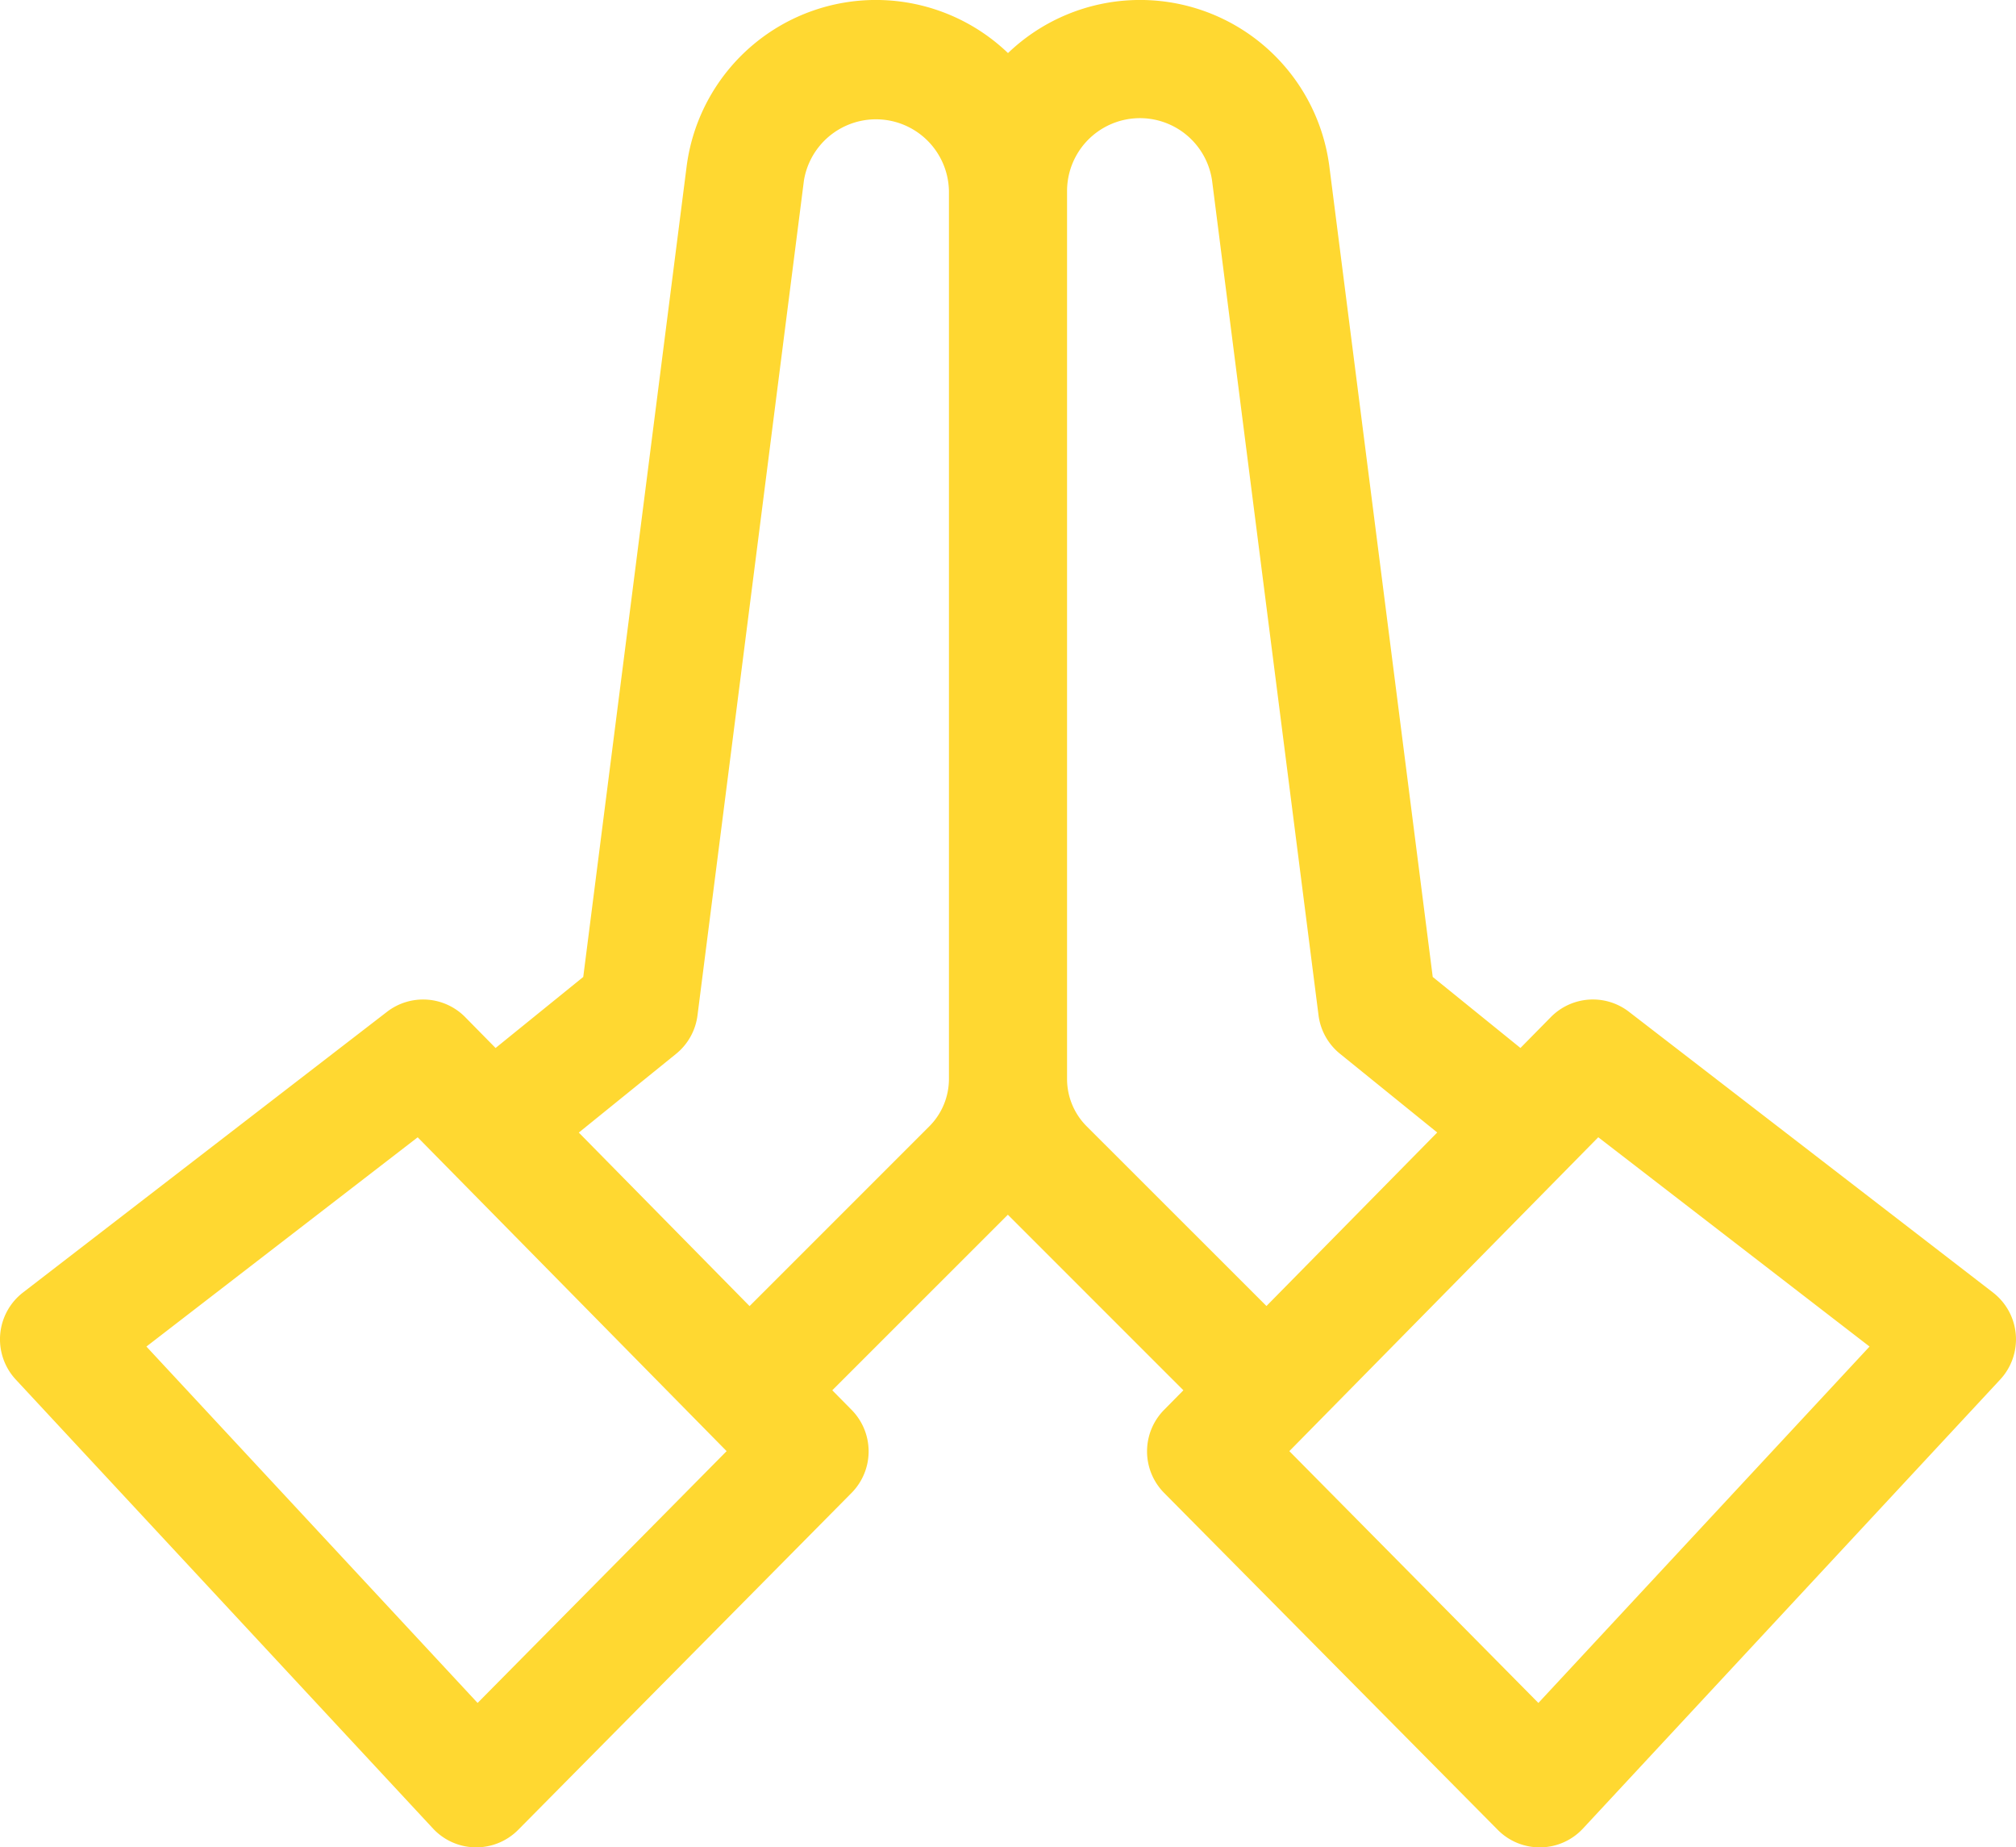 <svg xmlns="http://www.w3.org/2000/svg" width="93.906" height="86.035" viewBox="0 0 93.906 86.035">
  <path id="Path_432" data-name="Path 432" d="M95.651,65.013,78.694,51.939a2.749,2.749,0,0,0-3.64.248l-1.415,1.437-4.086-3.308L64.729,12.5l-.006-.04a8.889,8.889,0,0,0-14.954-5.17,8.89,8.89,0,0,0-14.955,5.17l-.006.04L29.984,50.316,25.9,53.625l-1.415-1.438a2.753,2.753,0,0,0-3.641-.248L3.886,65.013a2.754,2.754,0,0,0-.335,4.053L22.985,89.975a2.748,2.748,0,0,0,1.972.877H25a2.751,2.751,0,0,0,1.955-.817L42.484,74.343a2.752,2.752,0,0,0,0-3.865l-.9-.912,8.178-8.176,8.177,8.176-.9.912a2.751,2.751,0,0,0,0,3.865L72.581,90.036a2.746,2.746,0,0,0,1.956.817h.043a2.744,2.744,0,0,0,1.971-.877l19.434-20.91a2.752,2.752,0,0,0-.334-4.052ZM25.063,84.127,9.636,67.529l12.636-9.745L36.662,72.4ZM47.018,55.055a3.129,3.129,0,0,1-.922,2.226l-8.365,8.364-7.954-8.081L34.305,53.9a2.752,2.752,0,0,0,1-1.79L40.264,13.22a3.4,3.4,0,0,1,6.754.5Zm6.425,2.226a3.121,3.121,0,0,1-.923-2.226V13.716a3.395,3.395,0,0,1,6.753-.5l4.961,38.888a2.752,2.752,0,0,0,1,1.79l4.528,3.666-7.954,8.081ZM74.475,84.127,62.874,72.4l14.39-14.618L89.9,67.529Z" transform="translate(-2.816 -4.818)" fill="#ffd831"/>
</svg>
